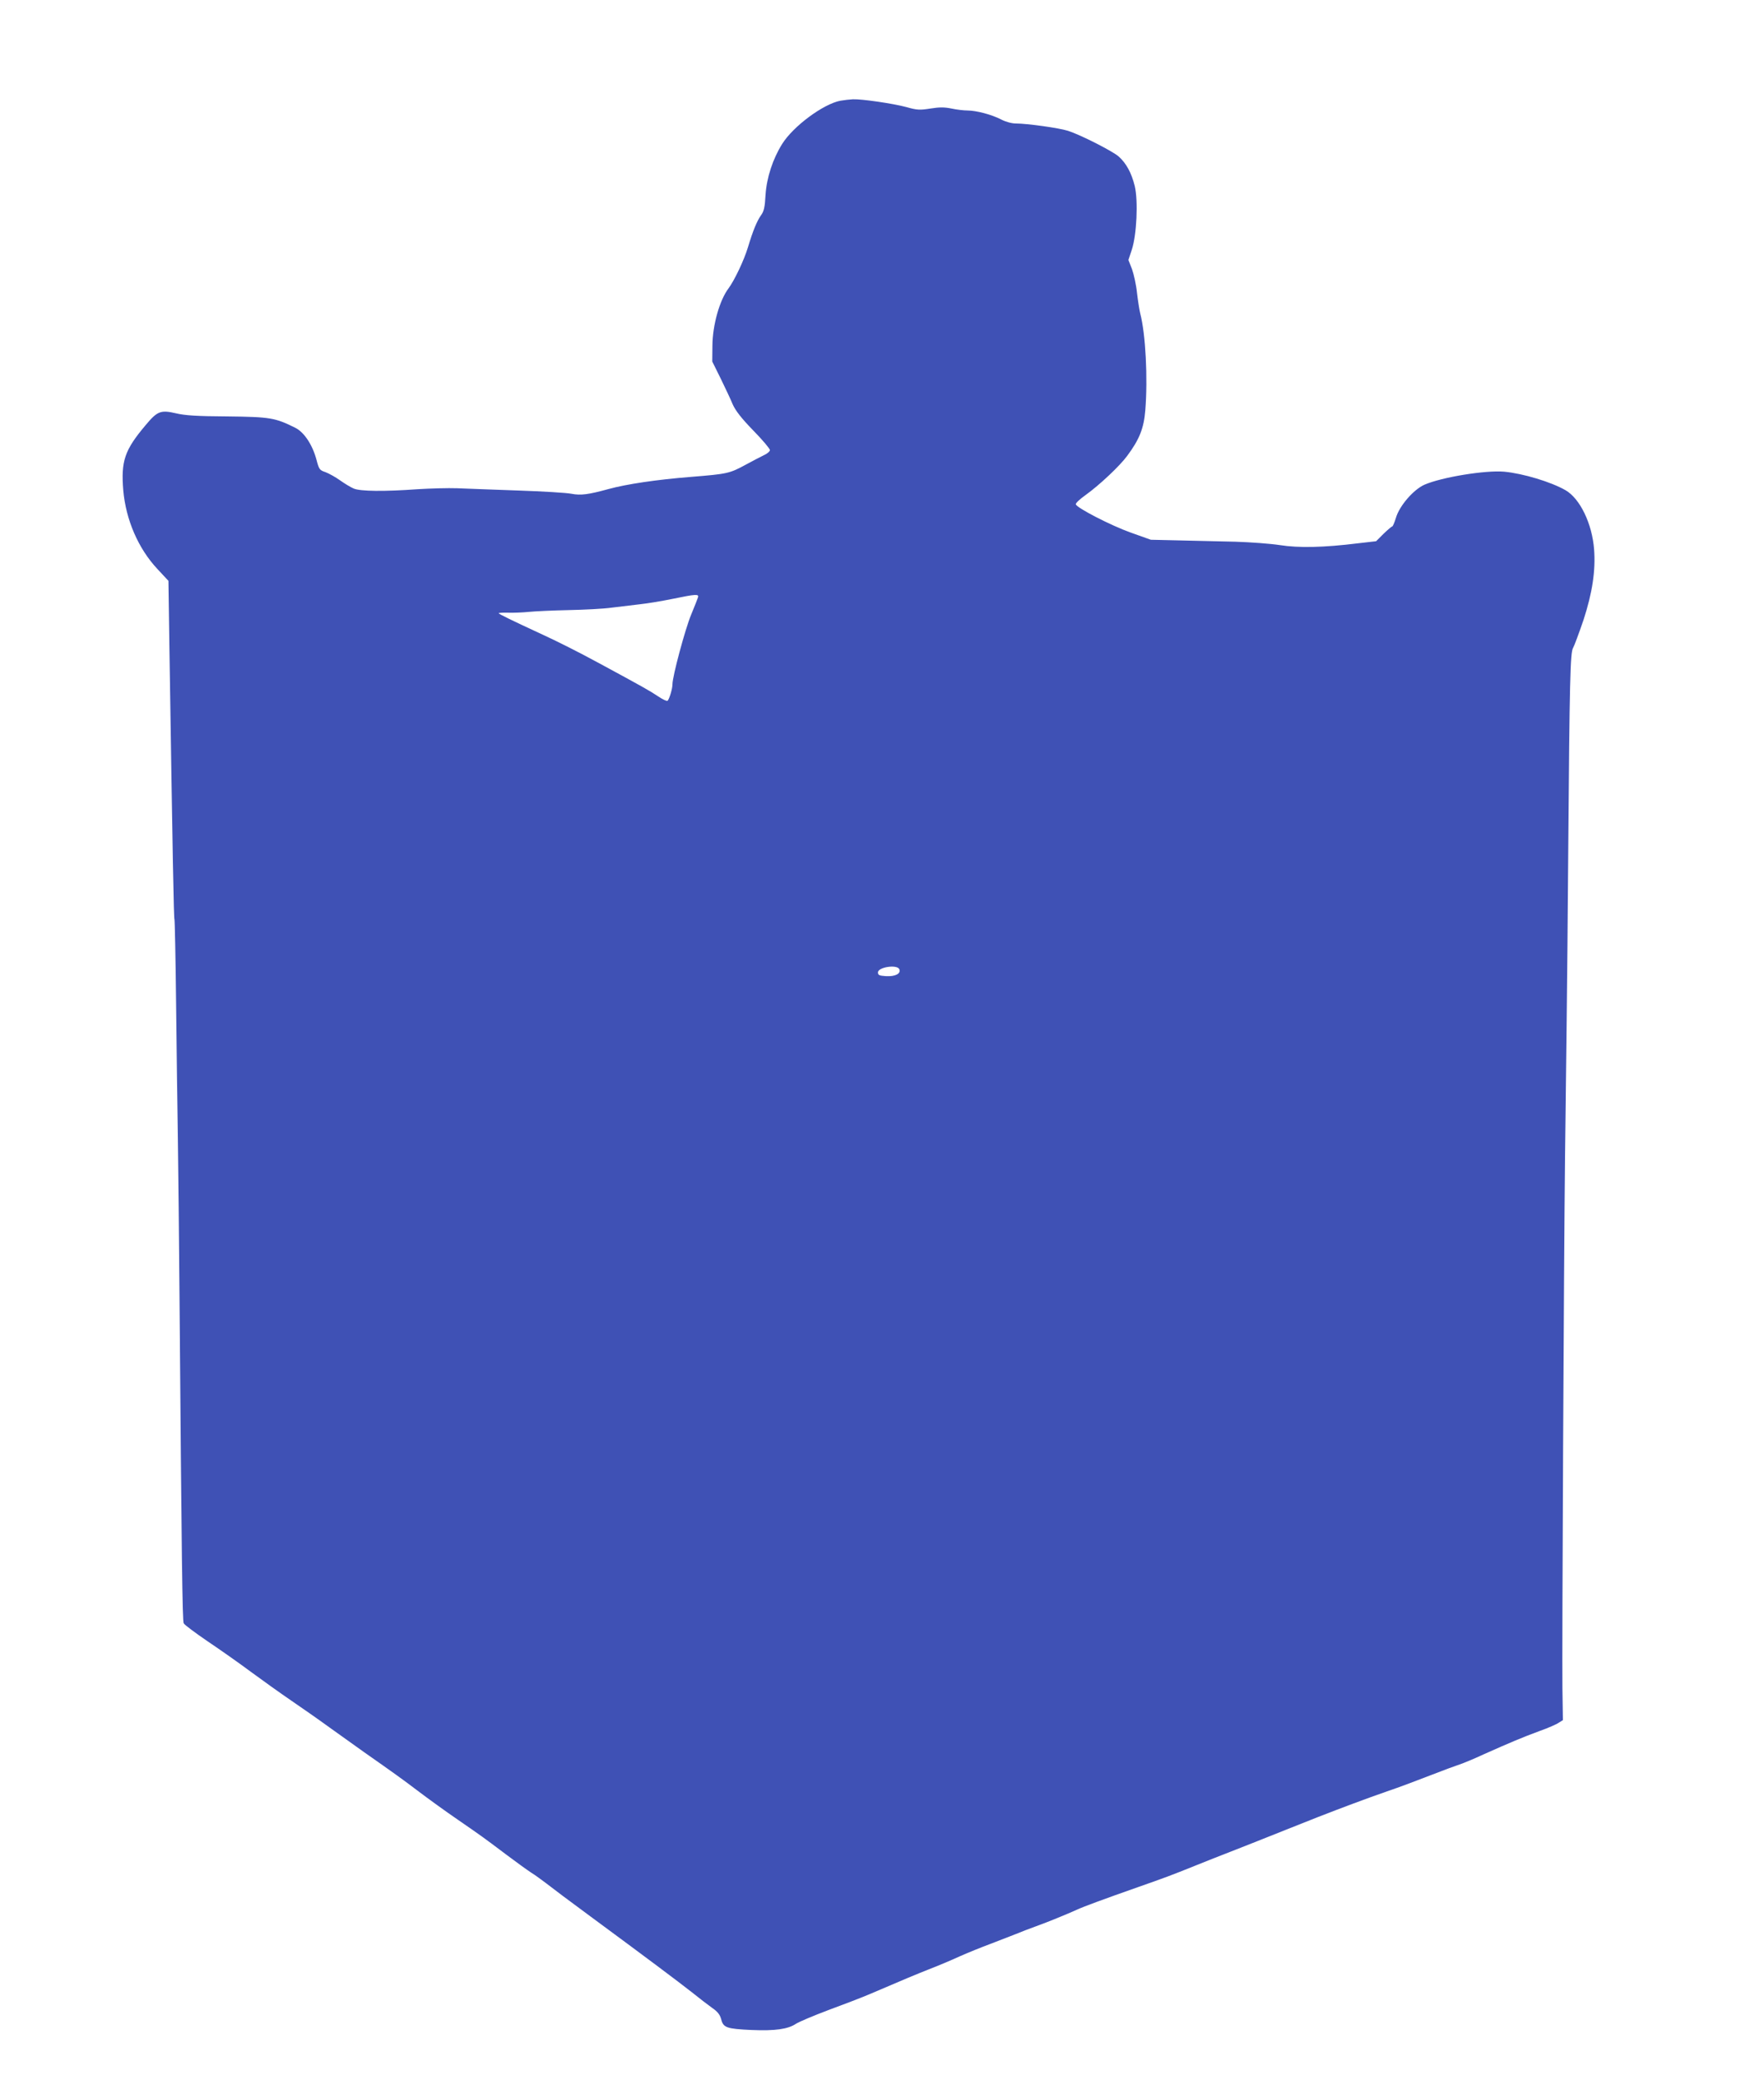 <?xml version="1.0" standalone="no"?>
<!DOCTYPE svg PUBLIC "-//W3C//DTD SVG 20010904//EN"
 "http://www.w3.org/TR/2001/REC-SVG-20010904/DTD/svg10.dtd">
<svg version="1.0" xmlns="http://www.w3.org/2000/svg"
 width="1086pt" height="1280pt" viewBox="0 0 1086 1280"
 preserveAspectRatio="xMidYMid meet">
<g transform="translate(0,1280) scale(0.1,-0.1)"
fill="#3f51b5" stroke="none">
<path d="M5173 12180 c-106 -21 -289 -157 -357 -265 -58 -92 -96 -208 -103
-314 -4 -77 -10 -102 -28 -126 -25 -36 -49 -93 -80 -196 -24 -80 -83 -204
-120 -254 -55 -73 -98 -225 -99 -353 l-1 -97 52 -105 c28 -58 62 -129 74 -159
17 -38 53 -85 126 -160 57 -58 103 -113 103 -121 0 -8 -17 -23 -38 -32 -20
-10 -69 -35 -109 -57 -101 -55 -114 -58 -338 -76 -213 -17 -395 -44 -509 -75
-124 -34 -170 -40 -228 -29 -29 6 -177 15 -328 20 -151 5 -320 12 -375 14 -55
2 -165 -1 -245 -6 -207 -15 -351 -13 -392 4 -19 8 -57 31 -85 51 -28 20 -68
42 -89 50 -36 12 -40 17 -55 74 -24 92 -75 170 -129 198 -126 63 -156 68 -420
71 -187 1 -262 6 -316 19 -95 22 -115 14 -187 -72 -130 -154 -153 -221 -138
-403 16 -180 92 -357 210 -483 l68 -73 6 -415 c20 -1310 27 -1662 31 -1668 2
-4 7 -234 10 -512 3 -278 8 -653 11 -835 3 -181 7 -613 10 -960 13 -1642 18
-2011 26 -2026 4 -9 70 -58 146 -110 76 -51 197 -136 268 -189 72 -53 184
-133 250 -178 66 -45 172 -119 235 -165 63 -45 158 -113 210 -150 191 -134
233 -164 336 -242 58 -44 167 -123 243 -175 155 -107 152 -105 301 -217 61
-46 128 -94 151 -109 23 -14 65 -45 94 -67 29 -23 150 -114 270 -202 342 -252
542 -402 626 -468 42 -34 97 -76 122 -94 35 -24 49 -42 57 -71 13 -52 34 -59
187 -66 146 -6 223 5 273 38 20 13 111 51 201 85 90 33 202 76 249 96 231 99
282 120 370 155 52 20 138 56 190 80 52 23 136 57 185 75 50 19 119 46 155 60
36 15 94 37 130 50 70 25 194 76 249 101 38 18 160 63 376 139 179 63 193 68
360 135 72 29 168 67 215 85 47 18 119 47 160 63 89 36 250 99 375 149 149 58
293 112 425 158 69 23 188 68 265 98 77 30 158 60 180 67 22 7 90 35 150 63
157 70 237 104 343 143 51 18 104 41 118 51 l26 16 -3 196 c-3 232 9 2637 16
3261 3 239 7 613 10 830 3 217 7 703 10 1080 8 1026 12 1207 30 1233 7 12 36
90 64 172 54 166 75 302 65 434 -12 157 -86 312 -176 364 -89 51 -261 103
-378 114 -116 10 -384 -34 -490 -80 -68 -30 -155 -131 -176 -204 -9 -29 -19
-53 -23 -53 -3 0 -27 -20 -53 -45 l-46 -46 -113 -13 c-210 -26 -364 -29 -479
-11 -58 9 -181 18 -275 21 -93 2 -249 6 -345 8 l-175 4 -126 45 c-120 43 -328
150 -336 173 -2 7 25 32 60 57 84 60 211 179 257 242 75 101 102 169 111 280
16 198 2 468 -31 595 -5 19 -14 76 -20 127 -5 50 -20 116 -31 147 l-22 56 21
63 c30 92 40 299 18 392 -20 81 -52 140 -99 182 -38 33 -234 133 -312 158 -53
17 -250 45 -321 45 -25 0 -62 10 -91 25 -58 30 -153 55 -207 55 -22 0 -66 5
-98 12 -45 9 -74 9 -130 0 -65 -10 -81 -10 -148 9 -82 22 -273 50 -329 48 -20
-1 -55 -5 -78 -9z m-876 -3057 c-3 -10 -22 -58 -42 -106 -37 -89 -115 -380
-115 -428 0 -27 -18 -89 -30 -102 -4 -4 -30 8 -58 27 -56 37 -88 55 -367 206
-114 62 -256 134 -355 179 -173 80 -260 122 -260 127 0 2 26 4 58 3 31 -1 89
1 127 5 39 4 149 9 245 11 96 2 216 8 265 15 50 6 128 15 175 21 47 5 137 20
200 33 146 30 164 31 157 9z m1240 -2289 c10 -27 -26 -45 -82 -42 -42 3 -50 6
-50 23 0 33 120 51 132 19z"/>
</g>
</svg>
